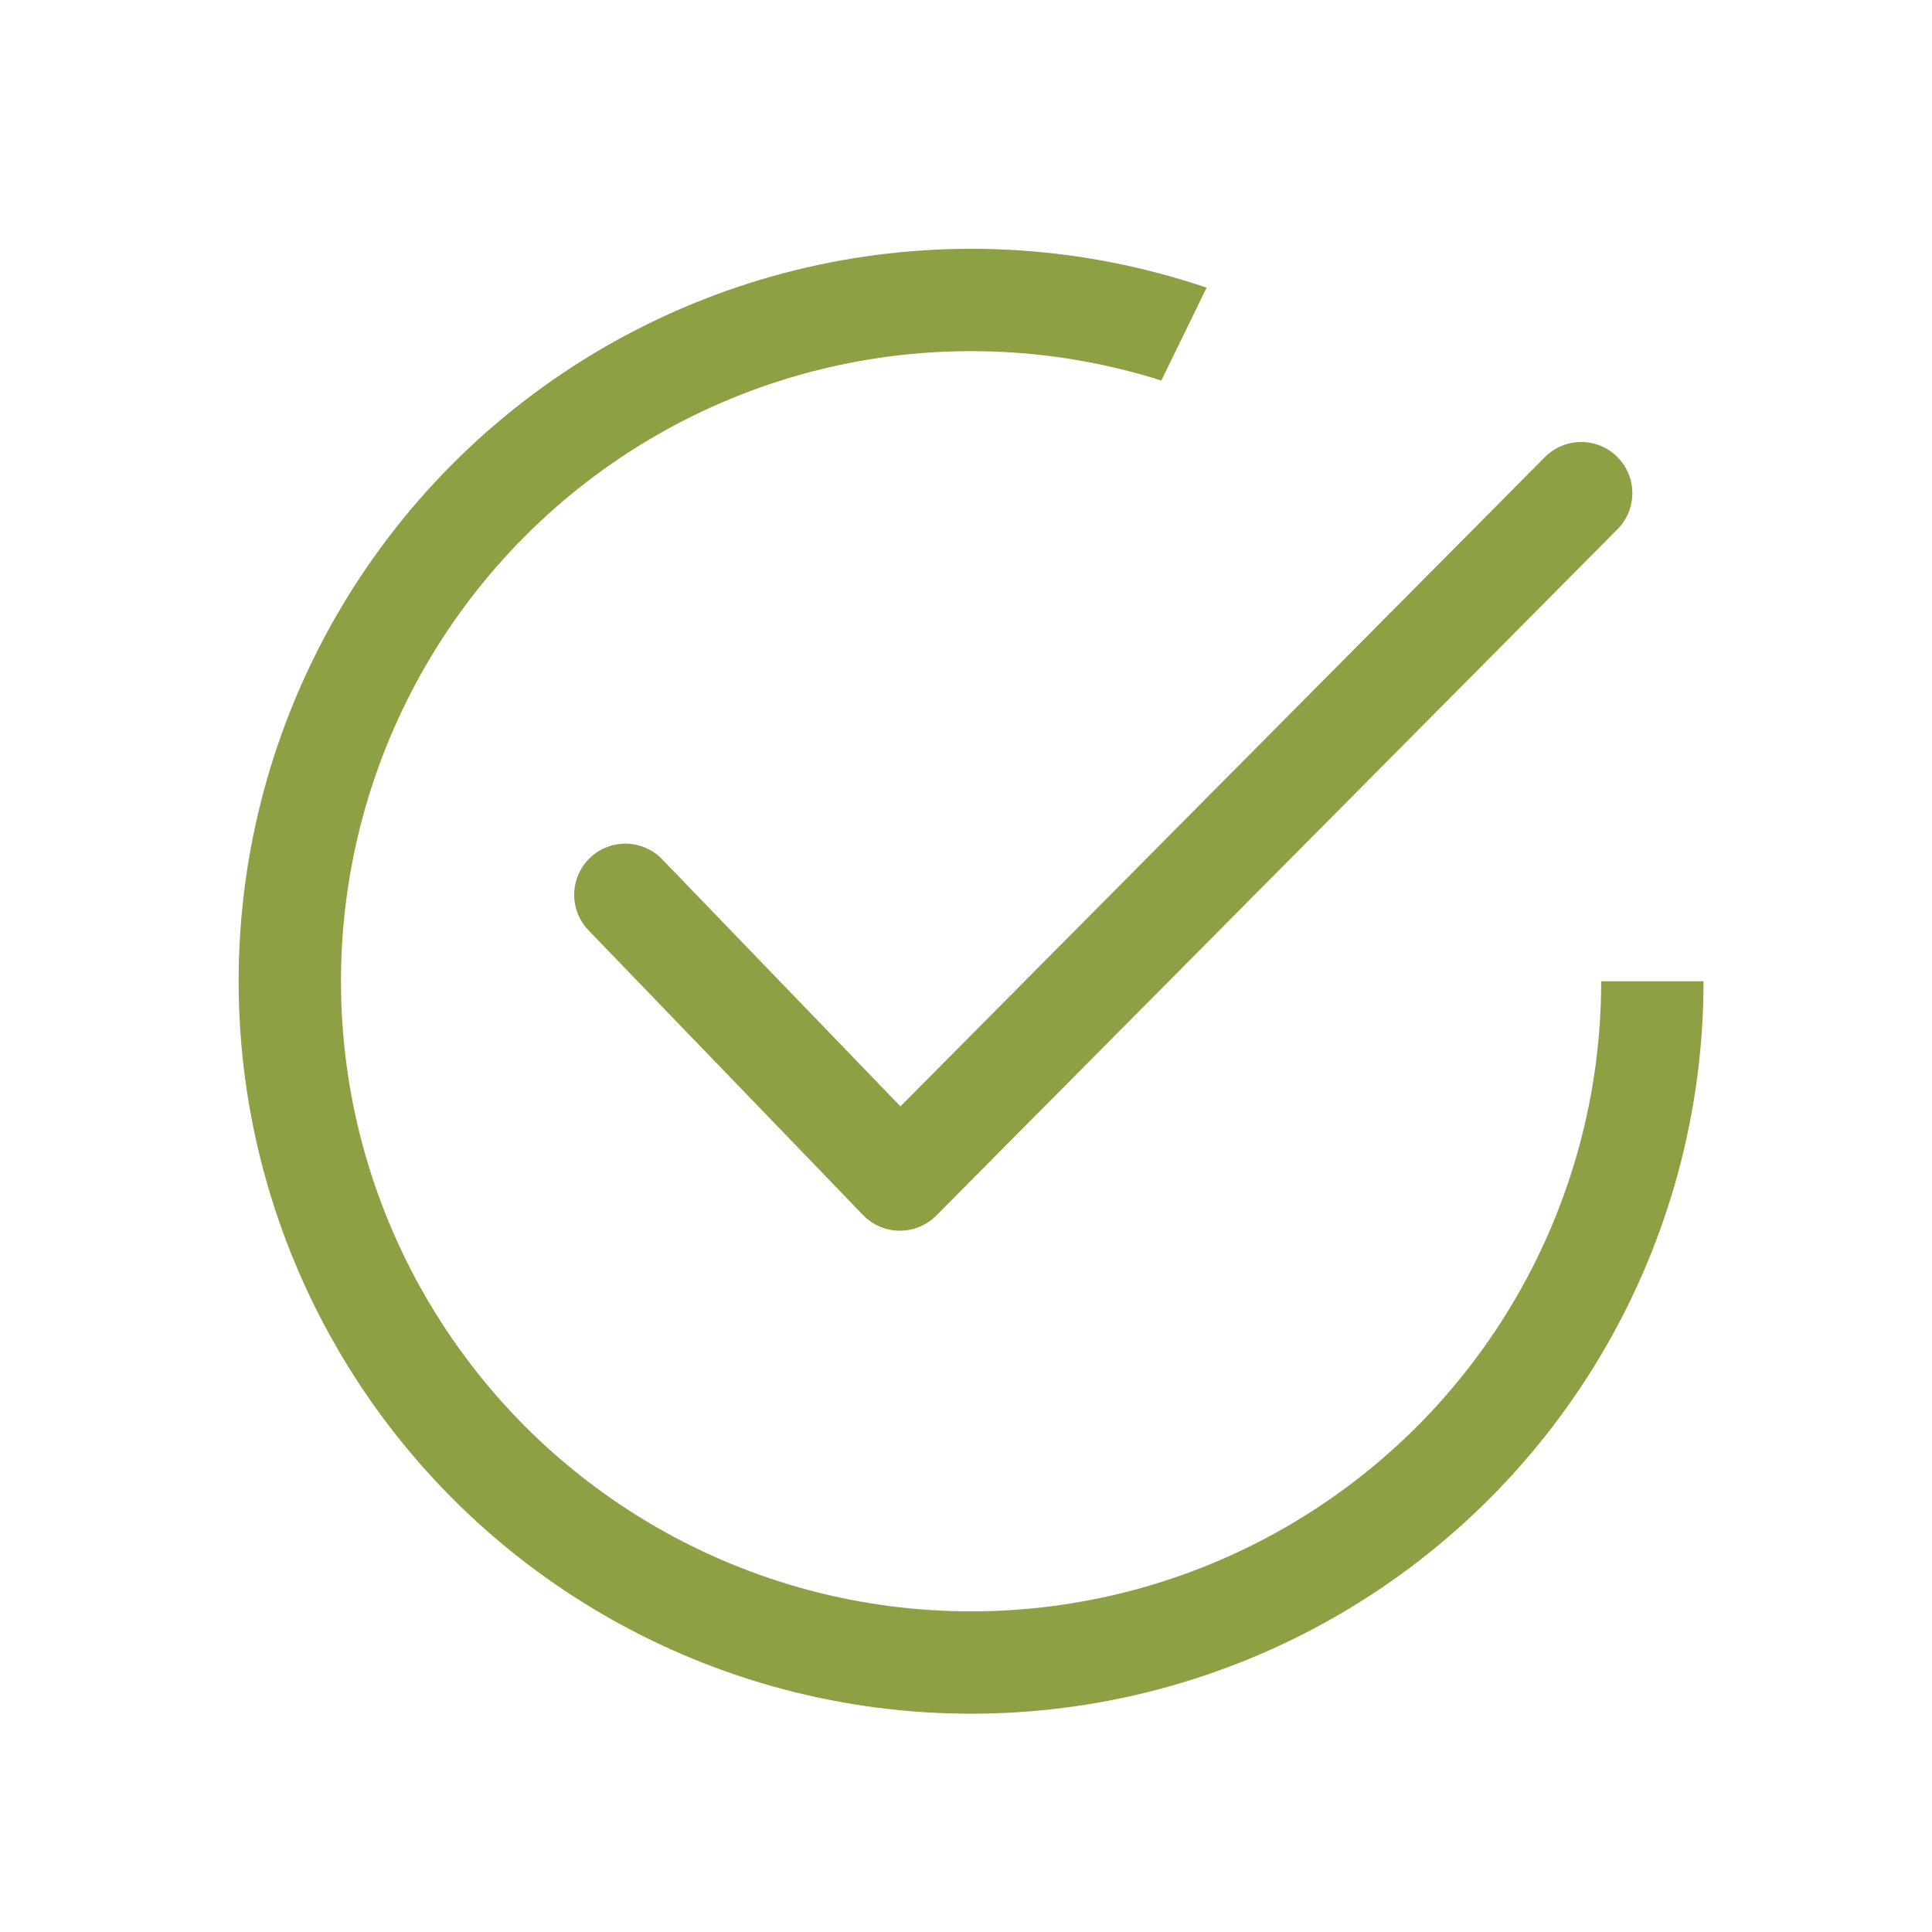 <?xml version="1.0" encoding="UTF-8"?> <svg xmlns="http://www.w3.org/2000/svg" xmlns:xlink="http://www.w3.org/1999/xlink" viewBox="0 0 38 38"><defs><path id="a" d="M24.2 4.7l-2 4.1 6.9 10.5h7.4l-13.2 24-16.5-8.7-7.9-32.8z"></path></defs><clipPath id="b"><use xlink:href="#a" overflow="visible"></use></clipPath><circle cx="19.1" cy="19.3" r="13.4" clip-path="url(#b)" fill="none" stroke="#8ea044" stroke-width="2.013" stroke-miterlimit="10"></circle><path fill="none" stroke="#8ea044" stroke-width="2.013" stroke-linecap="round" stroke-linejoin="round" stroke-miterlimit="10" d="M12.3 17.6l5.4 5.6L31.1 9.7"></path></svg> 
